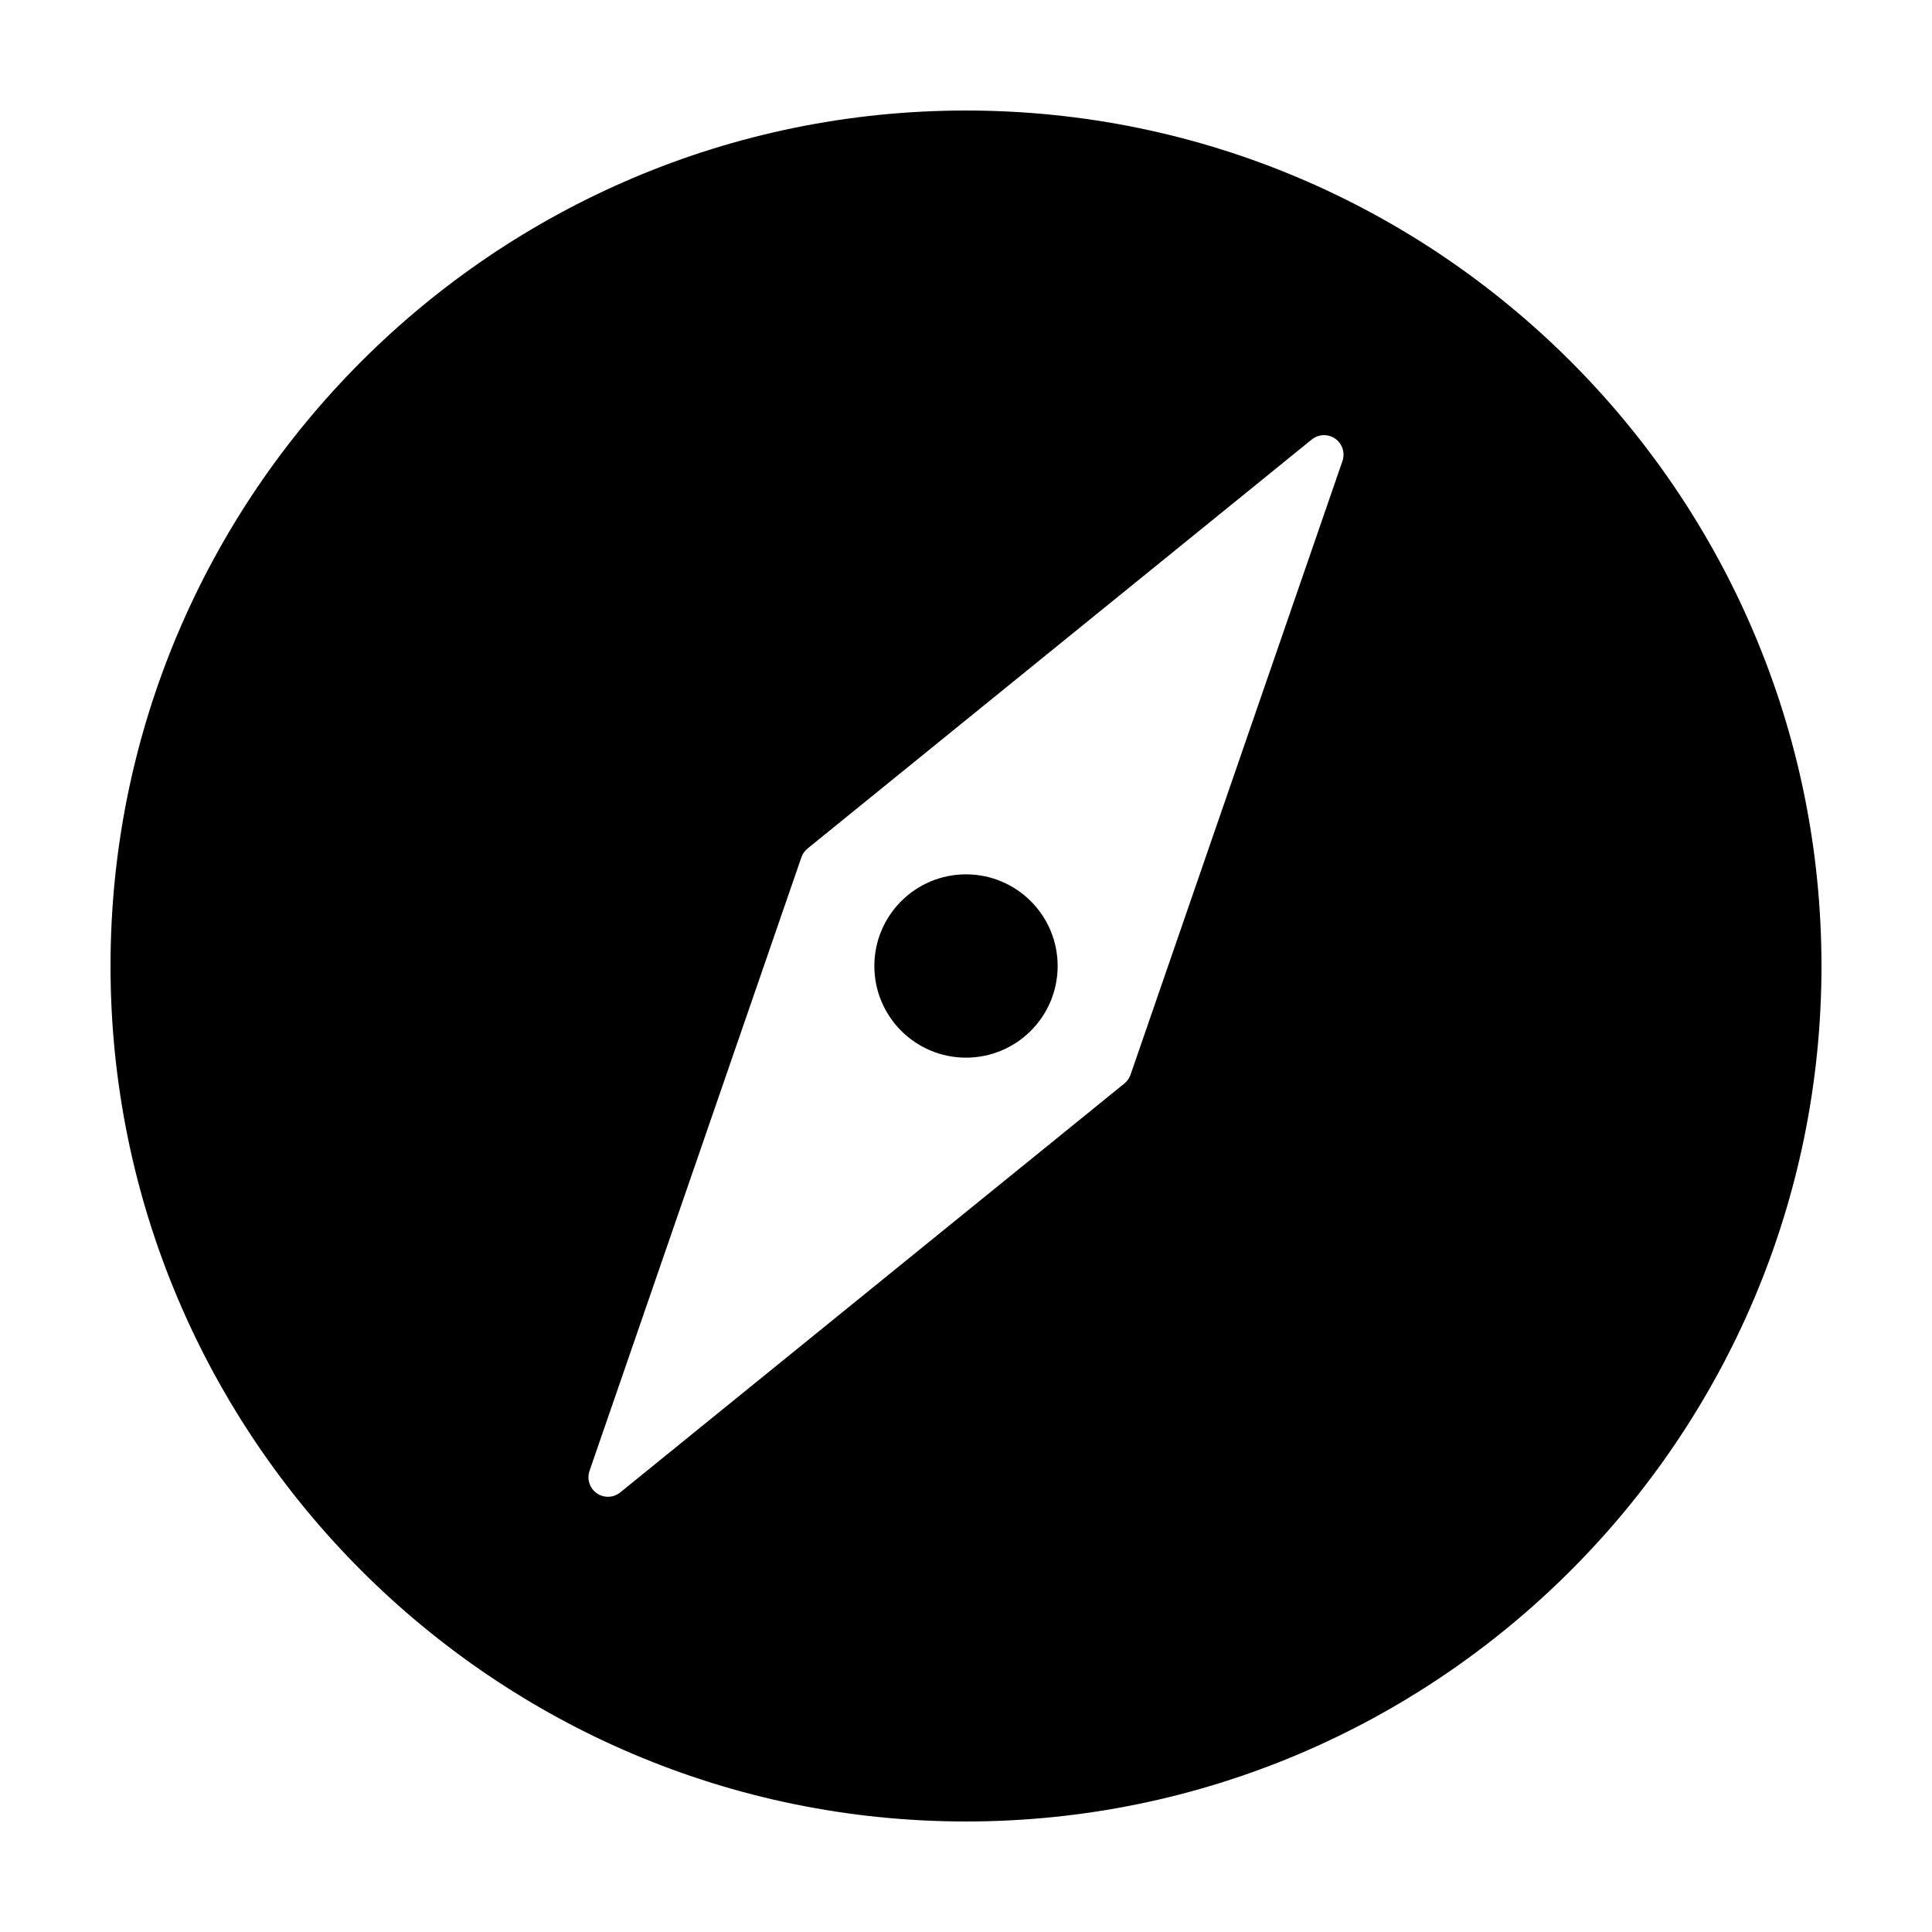 <?xml version="1.0" encoding="UTF-8"?>
<!-- Uploaded to: SVG Repo, www.svgrepo.com, Generator: SVG Repo Mixer Tools -->
<svg fill="#000000" width="800px" height="800px" version="1.1" viewBox="144 144 512 512" xmlns="http://www.w3.org/2000/svg">
 <g>
  <path d="m400 173.29c-125 0-226.71 101.7-226.71 226.71 0 125.01 101.72 226.71 226.71 226.71 125 0 226.71-101.71 226.71-226.71-0.004-125.02-101.71-226.71-226.71-226.71zm99.762 92.898-56.152 162.61c-0.312 0.918-0.883 1.715-1.621 2.328l-133.62 108.38c-1.062 0.871-2.398 1.25-3.707 1.137-0.875-0.074-1.75-0.379-2.516-0.918-1.891-1.328-2.672-3.738-1.918-5.926l56.156-162.61c0.312-0.91 0.883-1.723 1.629-2.324l133.62-108.39c1.789-1.457 4.328-1.543 6.219-0.215 1.883 1.328 2.668 3.742 1.91 5.926z"/>
  <path d="m424.29 400c0 13.414-10.875 24.289-24.289 24.289s-24.289-10.875-24.289-24.289 10.875-24.289 24.289-24.289 24.289 10.875 24.289 24.289"/>
 </g>
</svg>